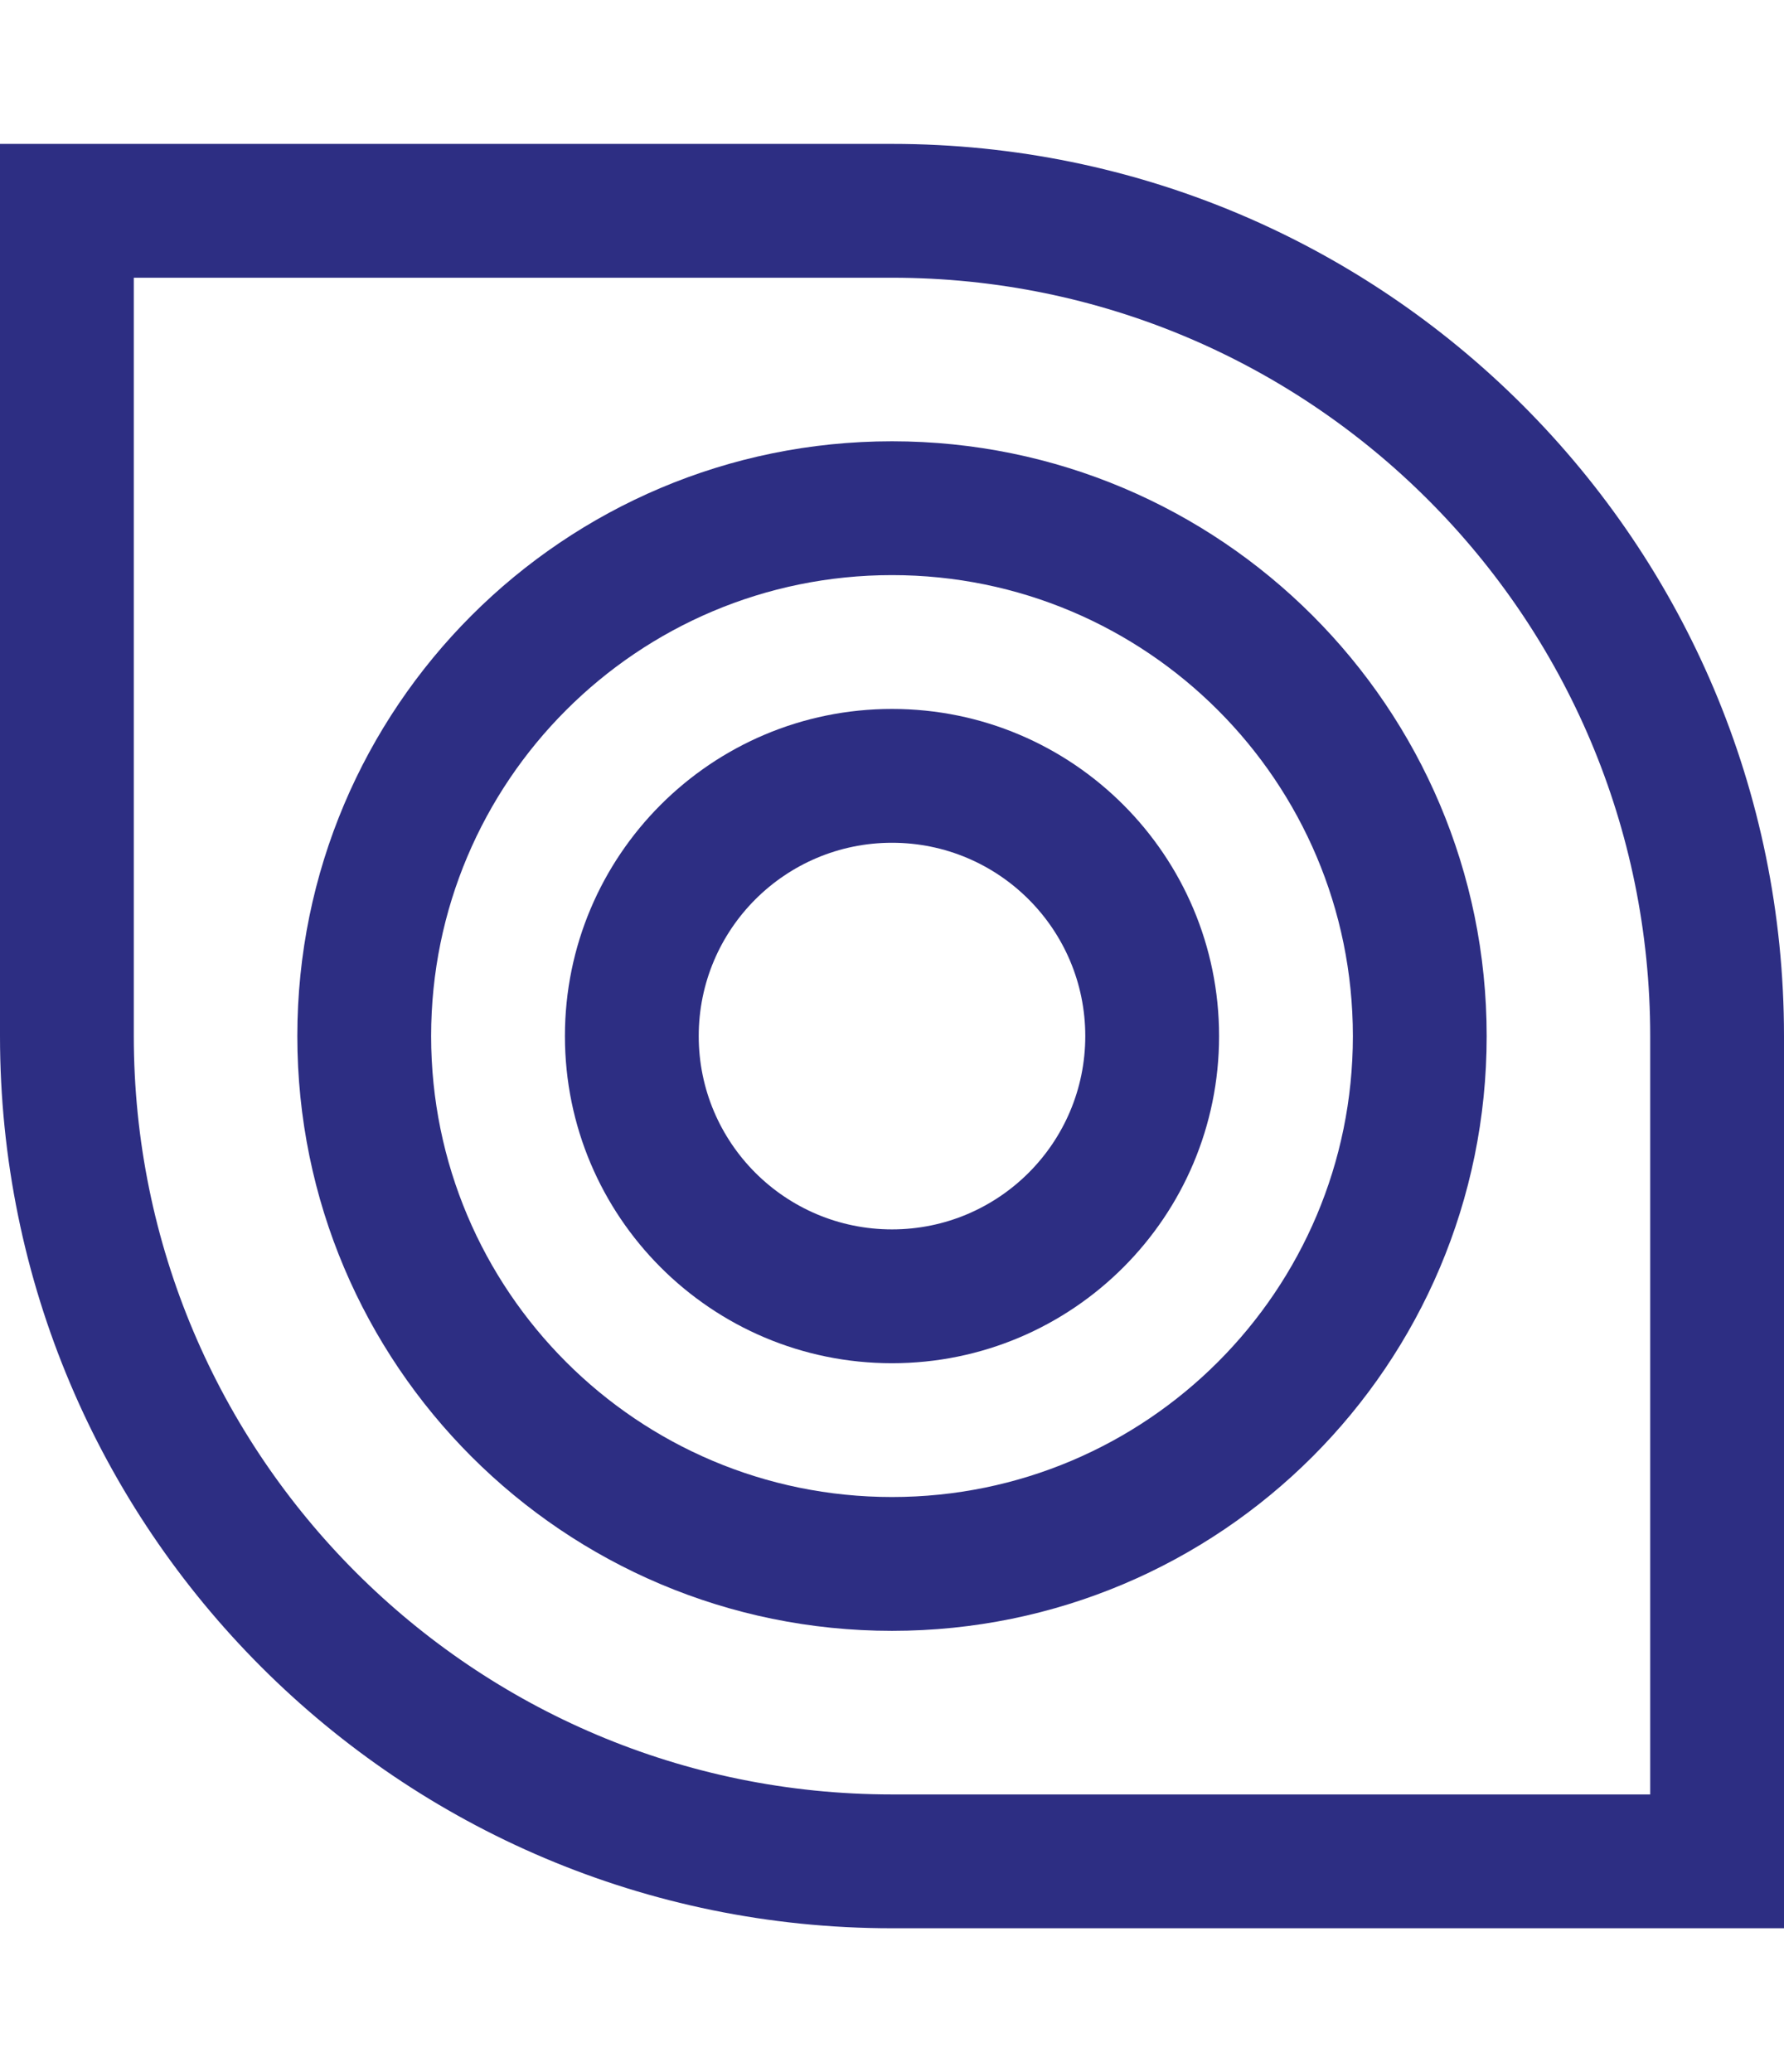 <?xml version="1.0" encoding="UTF-8"?> <svg xmlns="http://www.w3.org/2000/svg" width="62" height="72" viewBox="0 0 62 72" fill="none"><path fill-rule="evenodd" clip-rule="evenodd" d="M31 9.65H4.65V36C4.65 50.553 16.447 62.35 31 62.35H57.35V36C57.35 21.447 45.553 9.65 31 9.65ZM0 5V36C0 53.121 13.879 67 31 67H62V36C62 18.879 48.121 5 31 5H0Z" fill="#2D2E83"></path><path fill-rule="evenodd" clip-rule="evenodd" d="M31 52.016C39.846 52.016 47.017 44.845 47.017 36C47.017 27.154 39.846 19.983 31 19.983C22.154 19.983 14.983 27.154 14.983 36C14.983 44.845 22.154 52.016 31 52.016ZM31 56.666C42.414 56.666 51.667 47.414 51.667 36C51.667 24.586 42.414 15.333 31 15.333C19.586 15.333 10.333 24.586 10.333 36C10.333 47.414 19.586 56.666 31 56.666Z" fill="#2D2E83"></path><path fill-rule="evenodd" clip-rule="evenodd" d="M31 42.717C34.709 42.717 37.717 39.709 37.717 36C37.717 32.291 34.709 29.283 31 29.283C27.291 29.283 24.283 32.291 24.283 36C24.283 39.709 27.291 42.717 31 42.717ZM31 47.367C37.278 47.367 42.367 42.278 42.367 36C42.367 29.722 37.278 24.633 31 24.633C24.722 24.633 19.633 29.722 19.633 36C19.633 42.278 24.722 47.367 31 47.367Z" fill="#2D2E83"></path></svg> 
